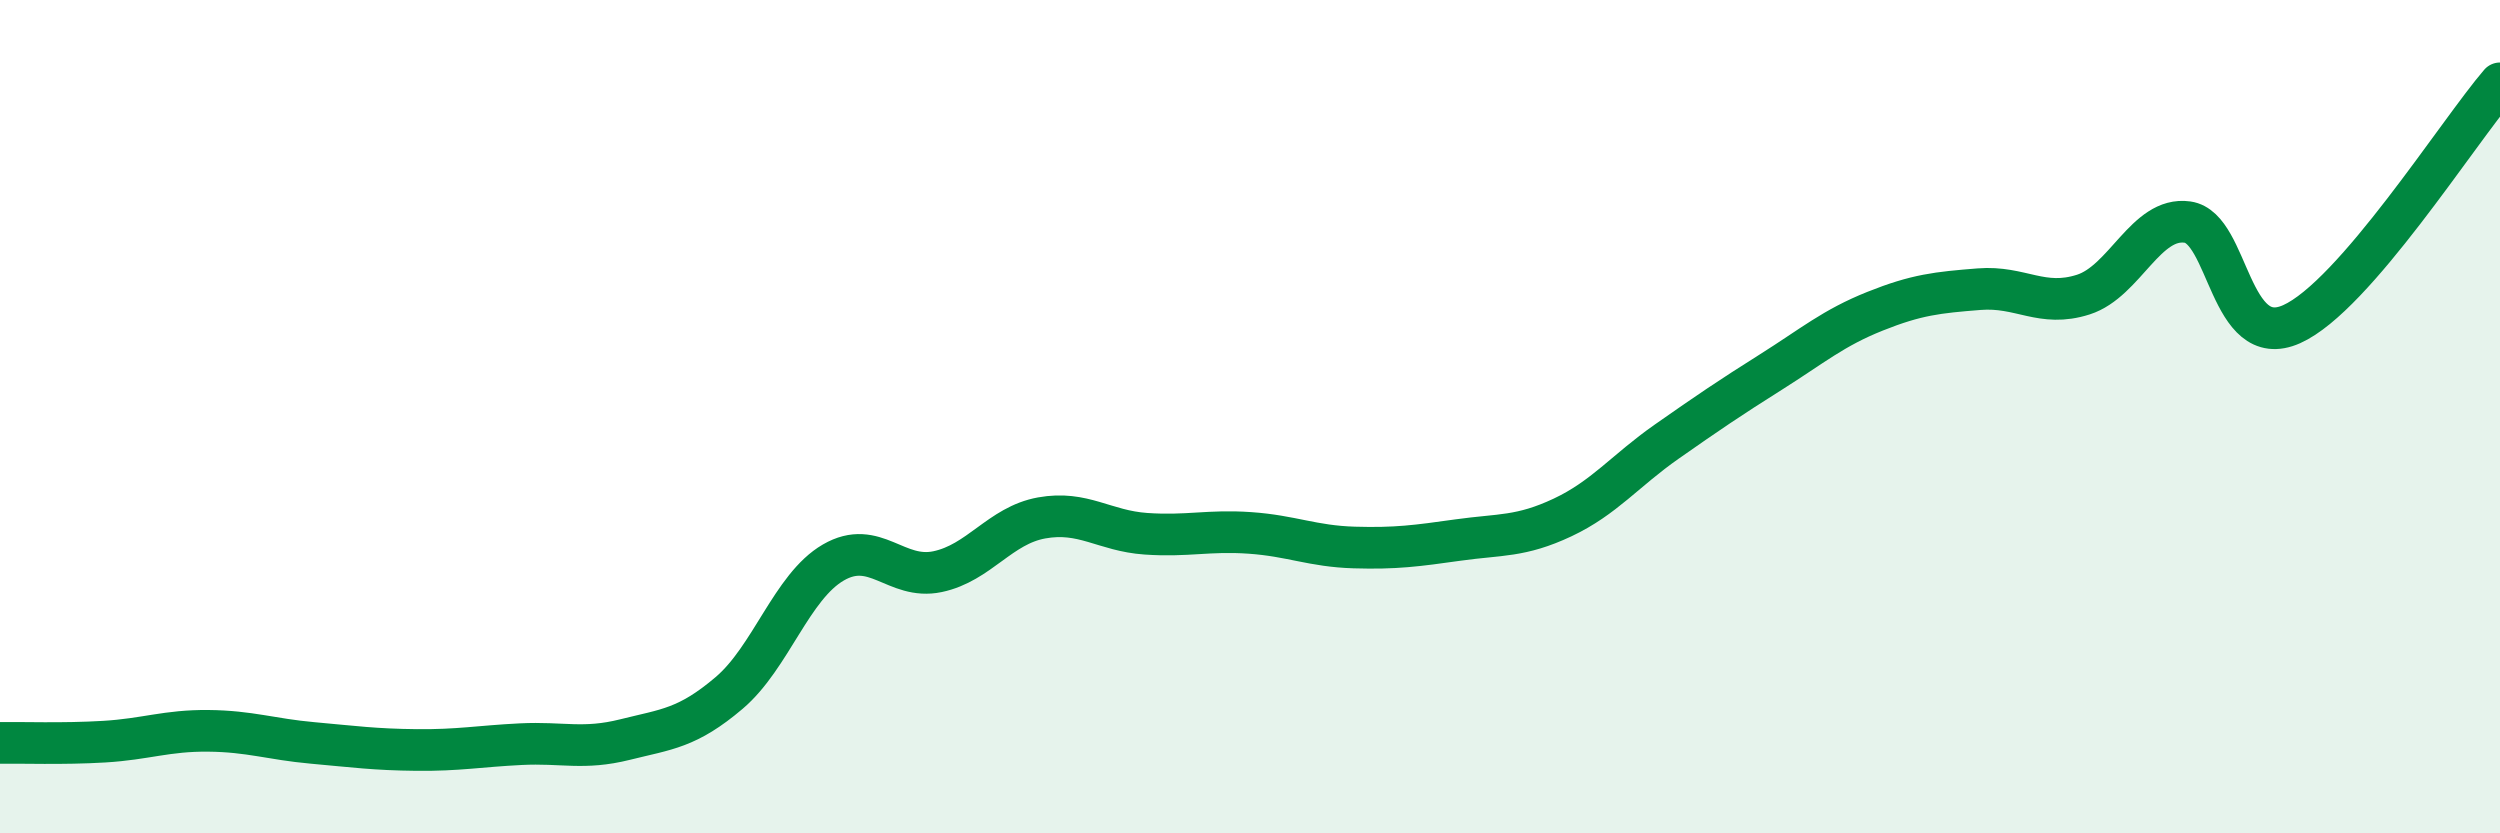 
    <svg width="60" height="20" viewBox="0 0 60 20" xmlns="http://www.w3.org/2000/svg">
      <path
        d="M 0,17.83 C 0.5,17.82 1.5,17.86 2.5,17.8 C 3.5,17.74 4,17.53 5,17.54 C 6,17.55 6.5,17.74 7.5,17.83 C 8.5,17.92 9,17.99 10,18 C 11,18.01 11.5,17.91 12.5,17.86 C 13.5,17.81 14,18 15,17.75 C 16,17.5 16.5,17.48 17.5,16.63 C 18.5,15.78 19,14.08 20,13.5 C 21,12.92 21.5,13.93 22.5,13.72 C 23.5,13.51 24,12.61 25,12.43 C 26,12.25 26.5,12.74 27.5,12.81 C 28.5,12.88 29,12.72 30,12.79 C 31,12.86 31.5,13.11 32.5,13.14 C 33.5,13.17 34,13.1 35,12.96 C 36,12.82 36.5,12.89 37.5,12.42 C 38.5,11.95 39,11.3 40,10.6 C 41,9.9 41.5,9.56 42.5,8.93 C 43.5,8.3 44,7.87 45,7.47 C 46,7.07 46.5,7.02 47.5,6.94 C 48.5,6.86 49,7.39 50,7.07 C 51,6.75 51.5,5.19 52.5,5.33 C 53.5,5.47 53.5,8.45 55,7.78 C 56.5,7.11 59,3.16 60,2L60 20L0 20Z"
        fill="#008740"
        opacity="0.1"
        stroke-linecap="round"
        stroke-linejoin="round"
      />
      <path
        d="M 0,17.83 C 0.5,17.82 1.5,17.86 2.5,17.8 C 3.5,17.74 4,17.53 5,17.54 C 6,17.55 6.5,17.74 7.5,17.83 C 8.5,17.92 9,17.99 10,18 C 11,18.01 11.5,17.91 12.5,17.86 C 13.5,17.81 14,18 15,17.75 C 16,17.5 16.5,17.48 17.5,16.63 C 18.5,15.78 19,14.08 20,13.5 C 21,12.92 21.5,13.93 22.5,13.72 C 23.5,13.51 24,12.61 25,12.43 C 26,12.25 26.5,12.74 27.5,12.81 C 28.5,12.88 29,12.72 30,12.79 C 31,12.86 31.5,13.11 32.5,13.14 C 33.5,13.17 34,13.1 35,12.96 C 36,12.82 36.5,12.89 37.5,12.42 C 38.5,11.95 39,11.3 40,10.6 C 41,9.9 41.5,9.56 42.5,8.93 C 43.5,8.3 44,7.87 45,7.47 C 46,7.07 46.5,7.02 47.5,6.94 C 48.5,6.86 49,7.39 50,7.07 C 51,6.75 51.5,5.19 52.5,5.33 C 53.5,5.47 53.5,8.45 55,7.78 C 56.5,7.11 59,3.16 60,2"
        stroke="#008740"
        stroke-width="1"
        fill="none"
        stroke-linecap="round"
        stroke-linejoin="round"
      />
    </svg>
  